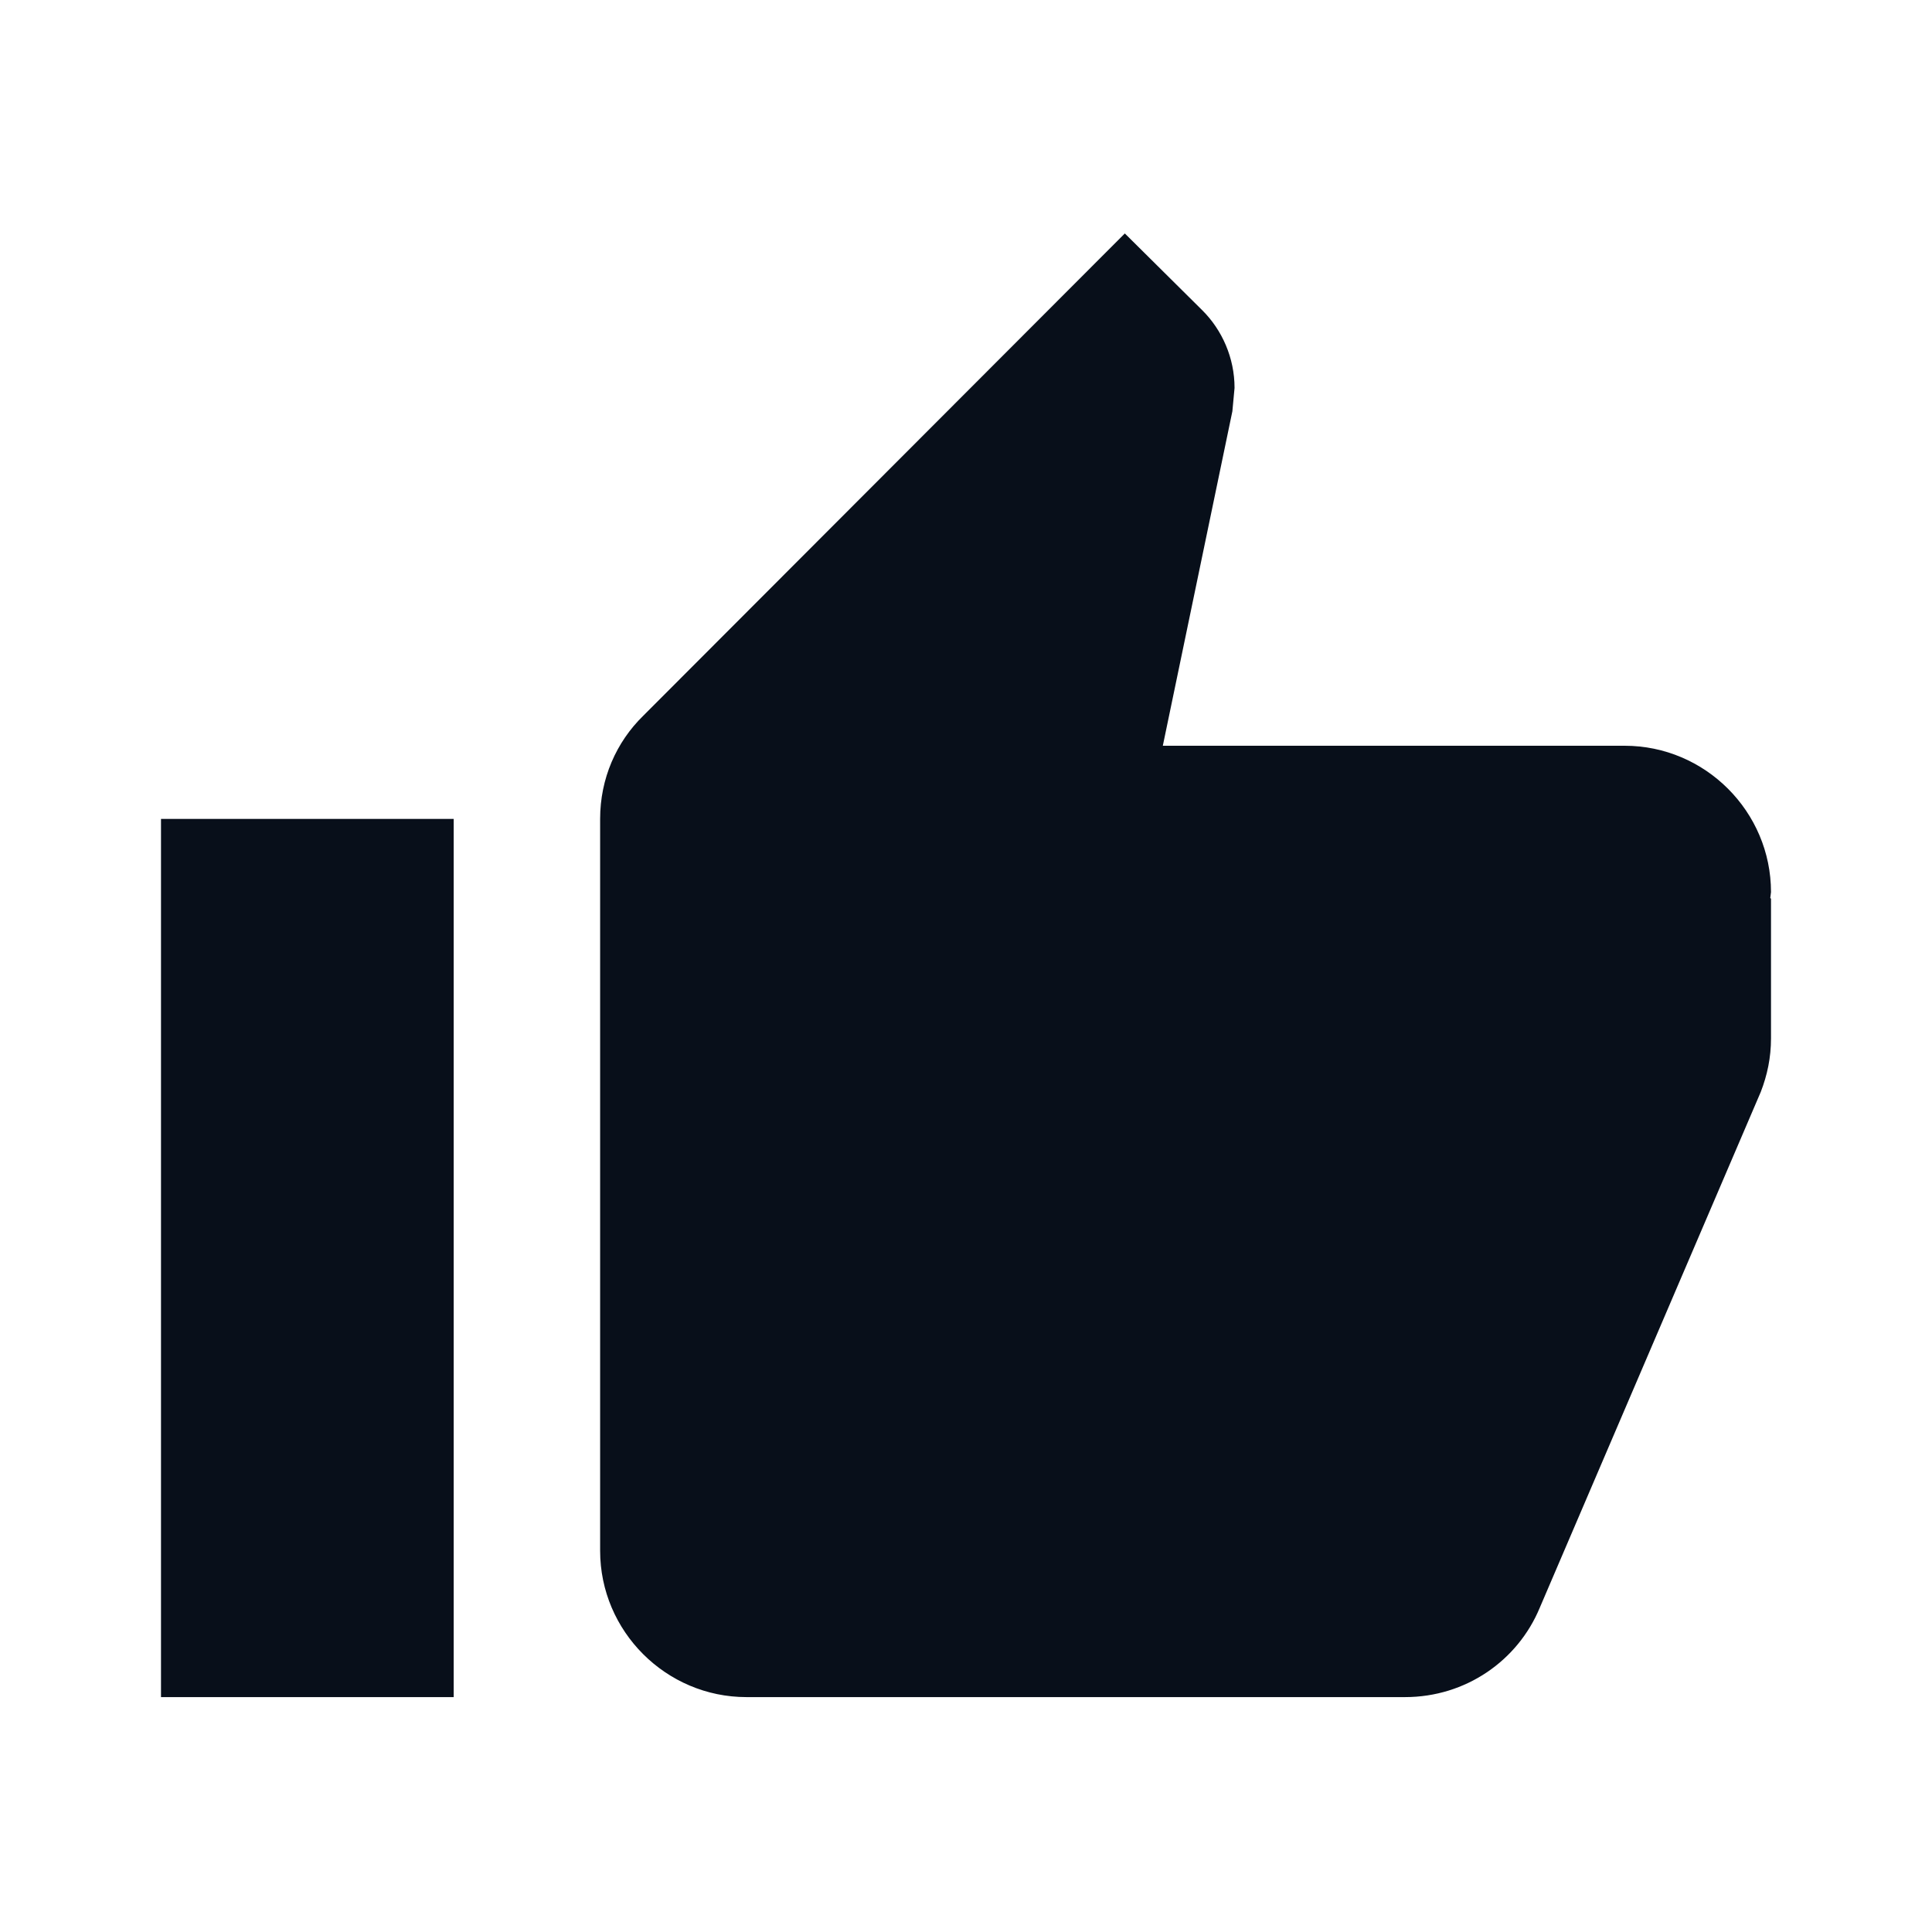 <svg width="24" height="24" viewBox="0 0 24 24" fill="none" xmlns="http://www.w3.org/2000/svg">
<path fill-rule="evenodd" clip-rule="evenodd" d="M2 21.082H5.636V10.173H2V21.082ZM22 11.082C22 10.082 21.182 9.264 20.182 9.264H14.445L15.309 5.109L15.336 4.819C15.336 4.446 15.182 4.1 14.936 3.855L13.973 2.9L7.991 8.891C7.655 9.219 7.455 9.673 7.455 10.173V19.264C7.455 20.264 8.273 21.082 9.273 21.082H17.454C18.209 21.082 18.855 20.628 19.127 19.973L21.873 13.564C21.954 13.355 22 13.137 22 12.9V11.164L21.991 11.155L22 11.082Z" fill="#080F1A"/>
</svg>
